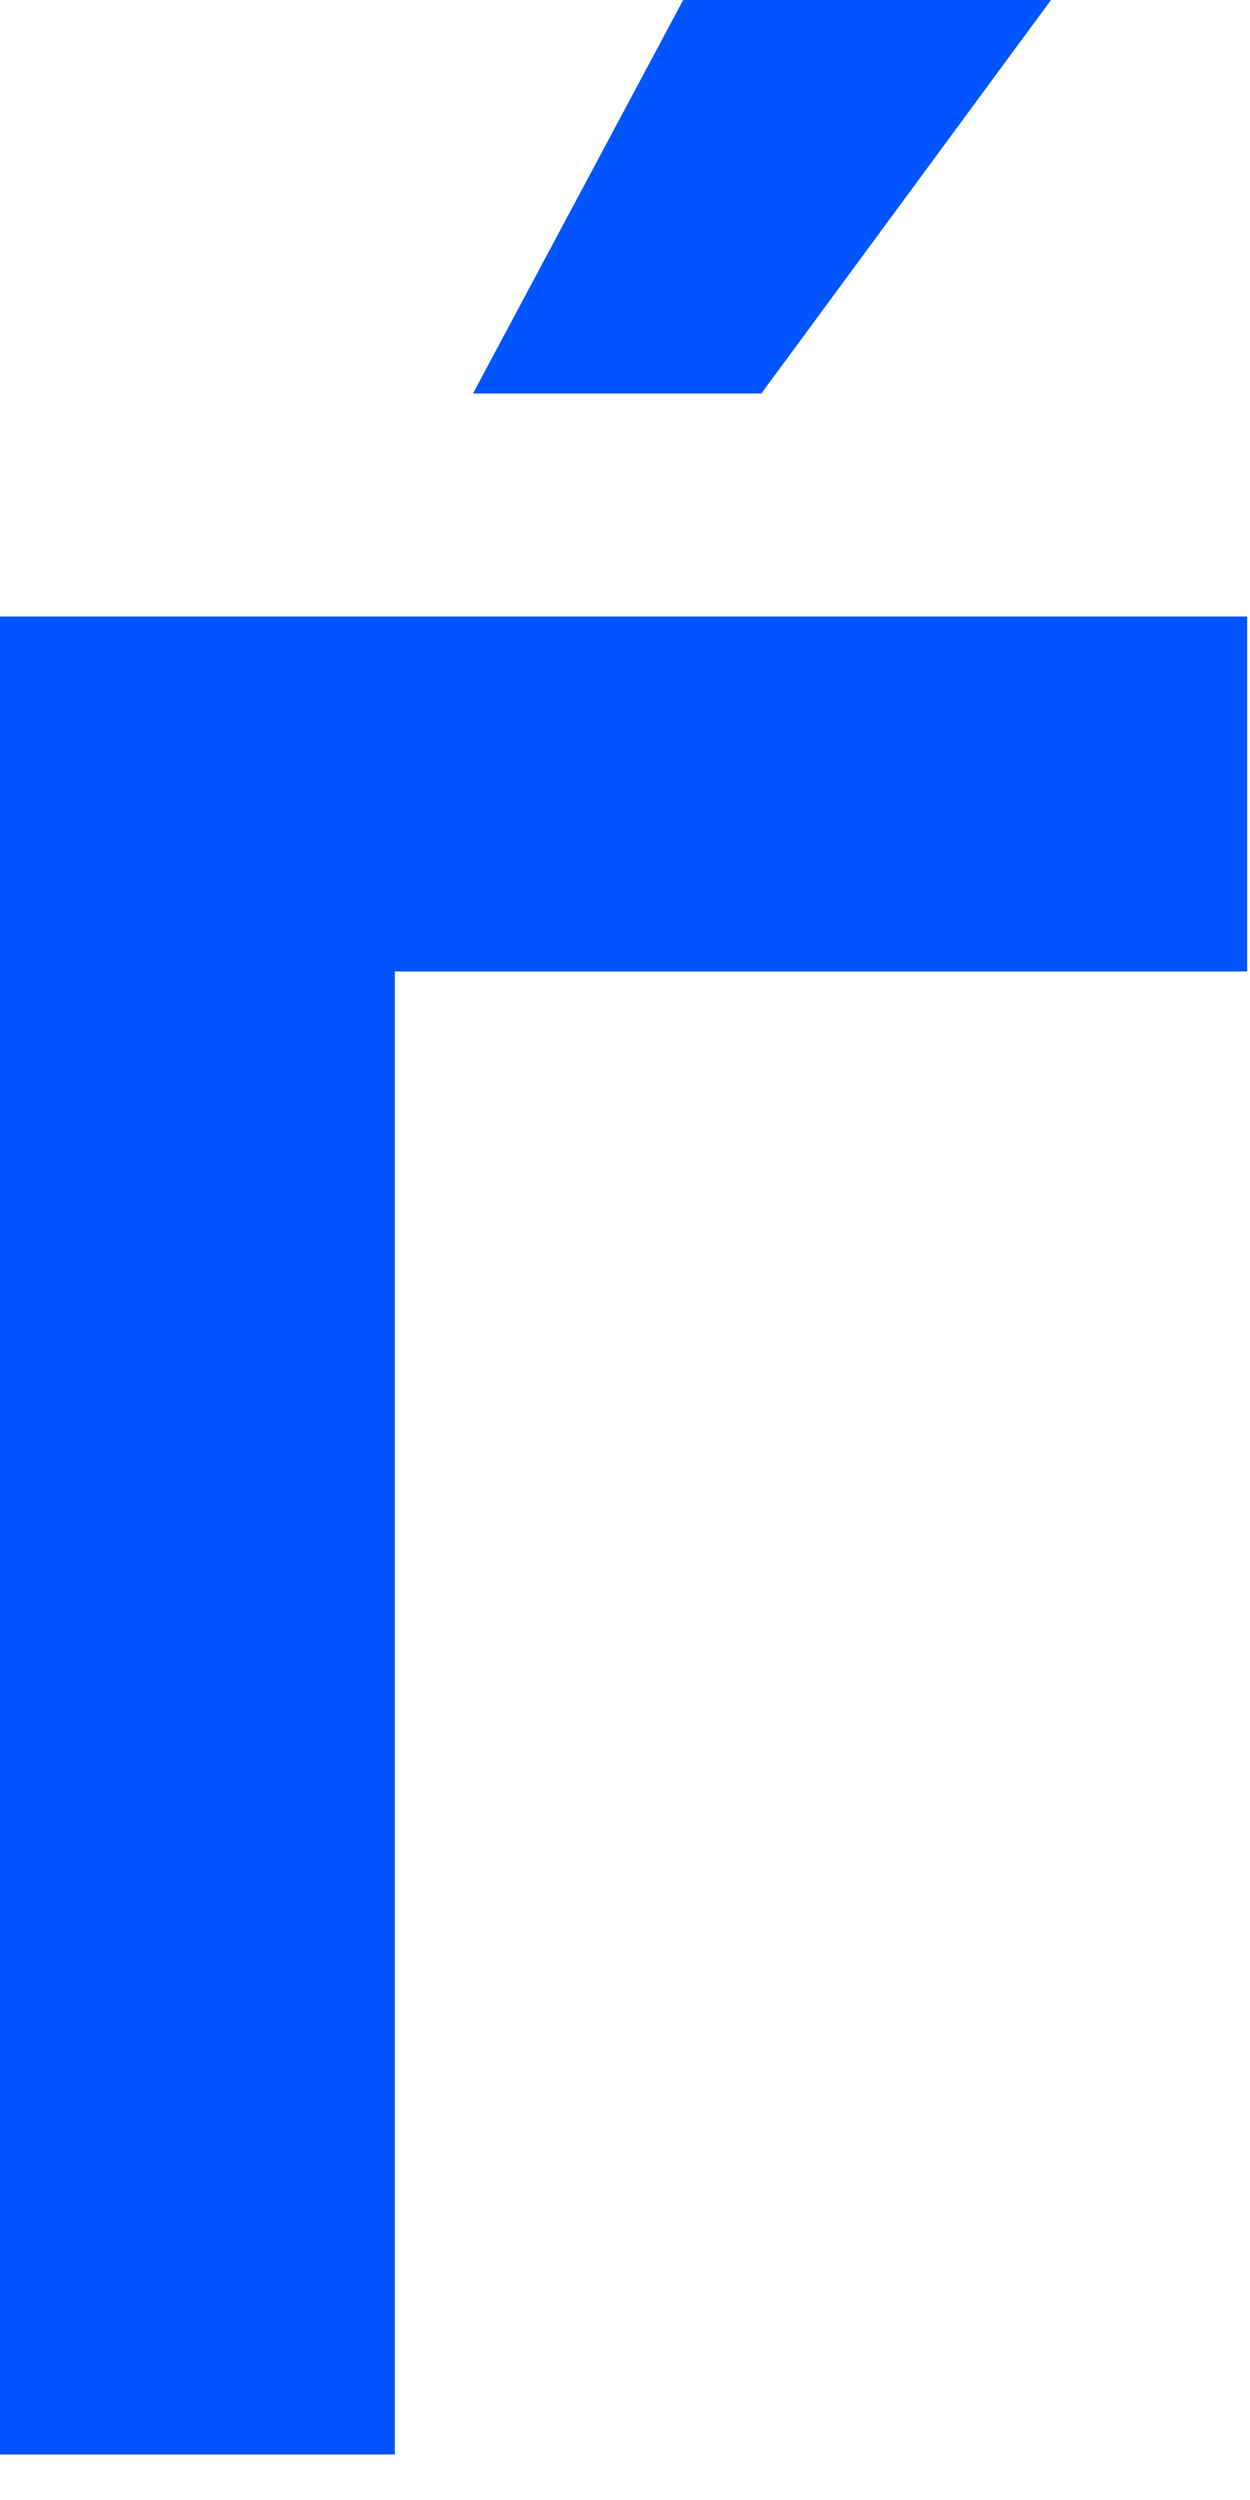 <svg height="30" viewBox="0 0 15 30" width="15" xmlns="http://www.w3.org/2000/svg"><path d="m5.676 4.722 2.522-4.722h4.414l-3.476 4.722zm-5.676 24.732v-22.056h14.966v4.26h-10.228v17.796z" fill="#05f"/></svg>